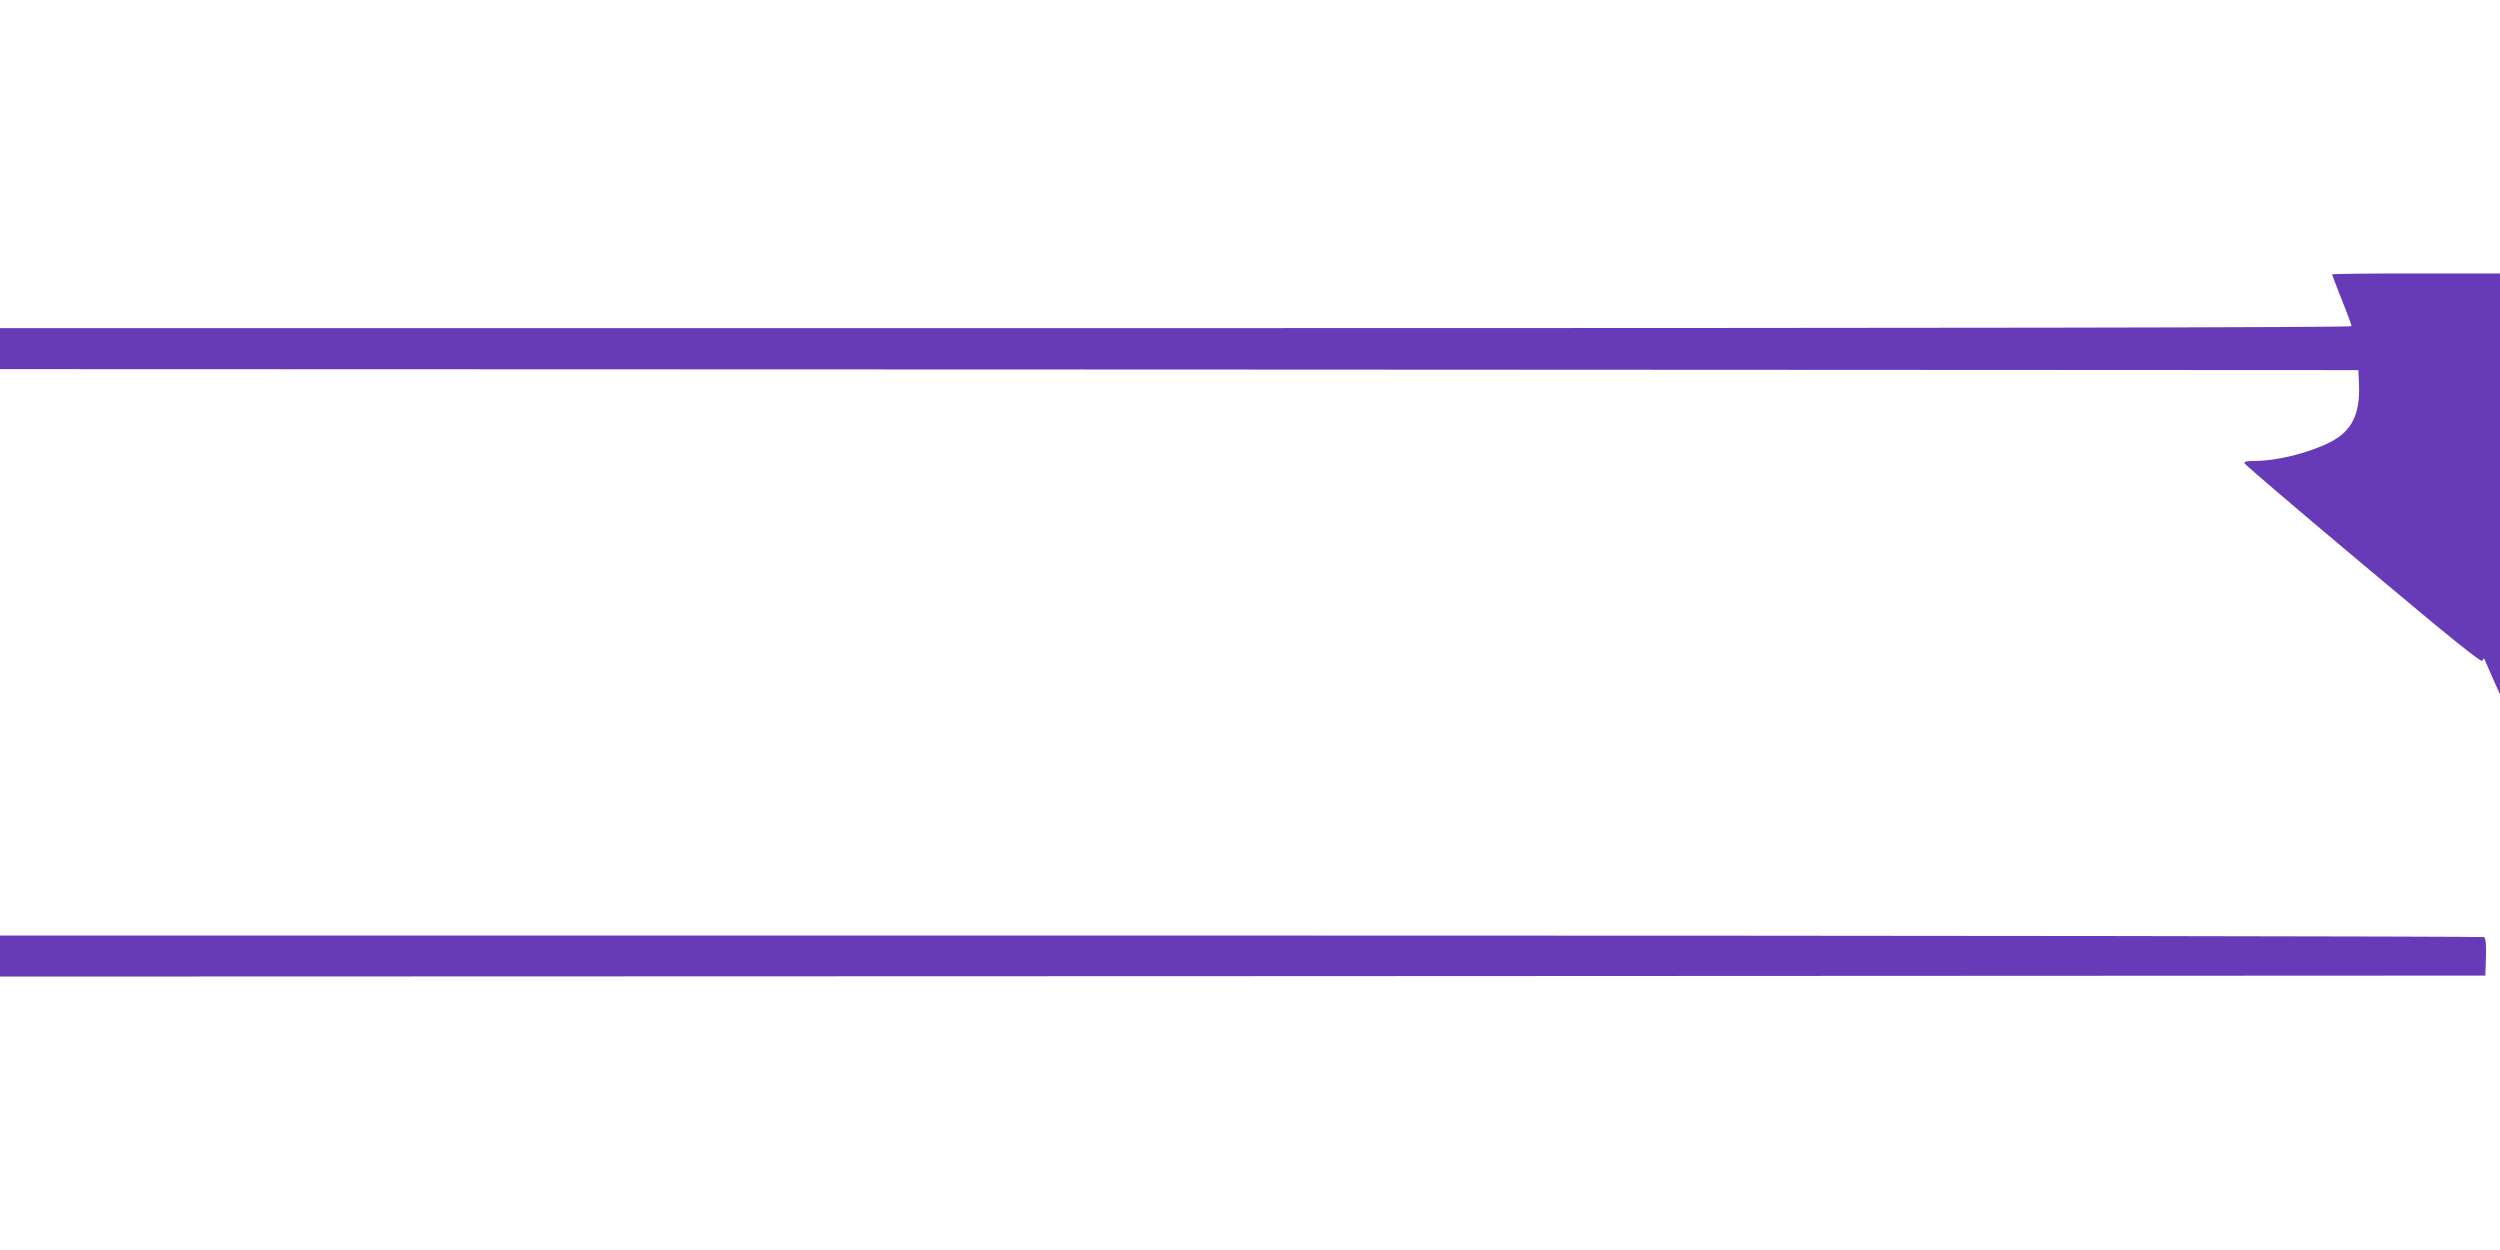 <?xml version="1.0" standalone="no"?>
<!DOCTYPE svg PUBLIC "-//W3C//DTD SVG 20010904//EN"
 "http://www.w3.org/TR/2001/REC-SVG-20010904/DTD/svg10.dtd">
<svg version="1.0" xmlns="http://www.w3.org/2000/svg"
 width="1280pt" height="640pt" viewBox="0 0 1280 640"
 preserveAspectRatio="xMidYMid meet">
<g transform="translate(0,640) scale(0.1,-0.1)"
fill="#673ab7" stroke="none">
<path d="M11940 4995 c0 -2 23 -61 50 -130 28 -69 50 -130 50 -135 0 -7 -2080
-10 -6020 -10 l-6020 0 0 -105 0 -105 6038 -2 6037 -3 3 -69 c7 -154 -35 -241
-144 -298 -108 -56 -274 -98 -392 -98 -38 0 -53 -4 -50 -12 2 -7 276 -241 609
-520 458 -385 605 -503 610 -491 4 14 7 14 12 2 3 -8 22 -50 41 -94 l36 -80 0
1078 0 1077 -430 0 c-236 0 -430 -2 -430 -5z"/>
<path d="M0 1505 l0 -105 6363 2 6362 3 3 94 c2 69 -1 97 -10 103 -7 4 -2872
8 -6365 8 l-6353 0 0 -105z"/>
</g>
</svg>
